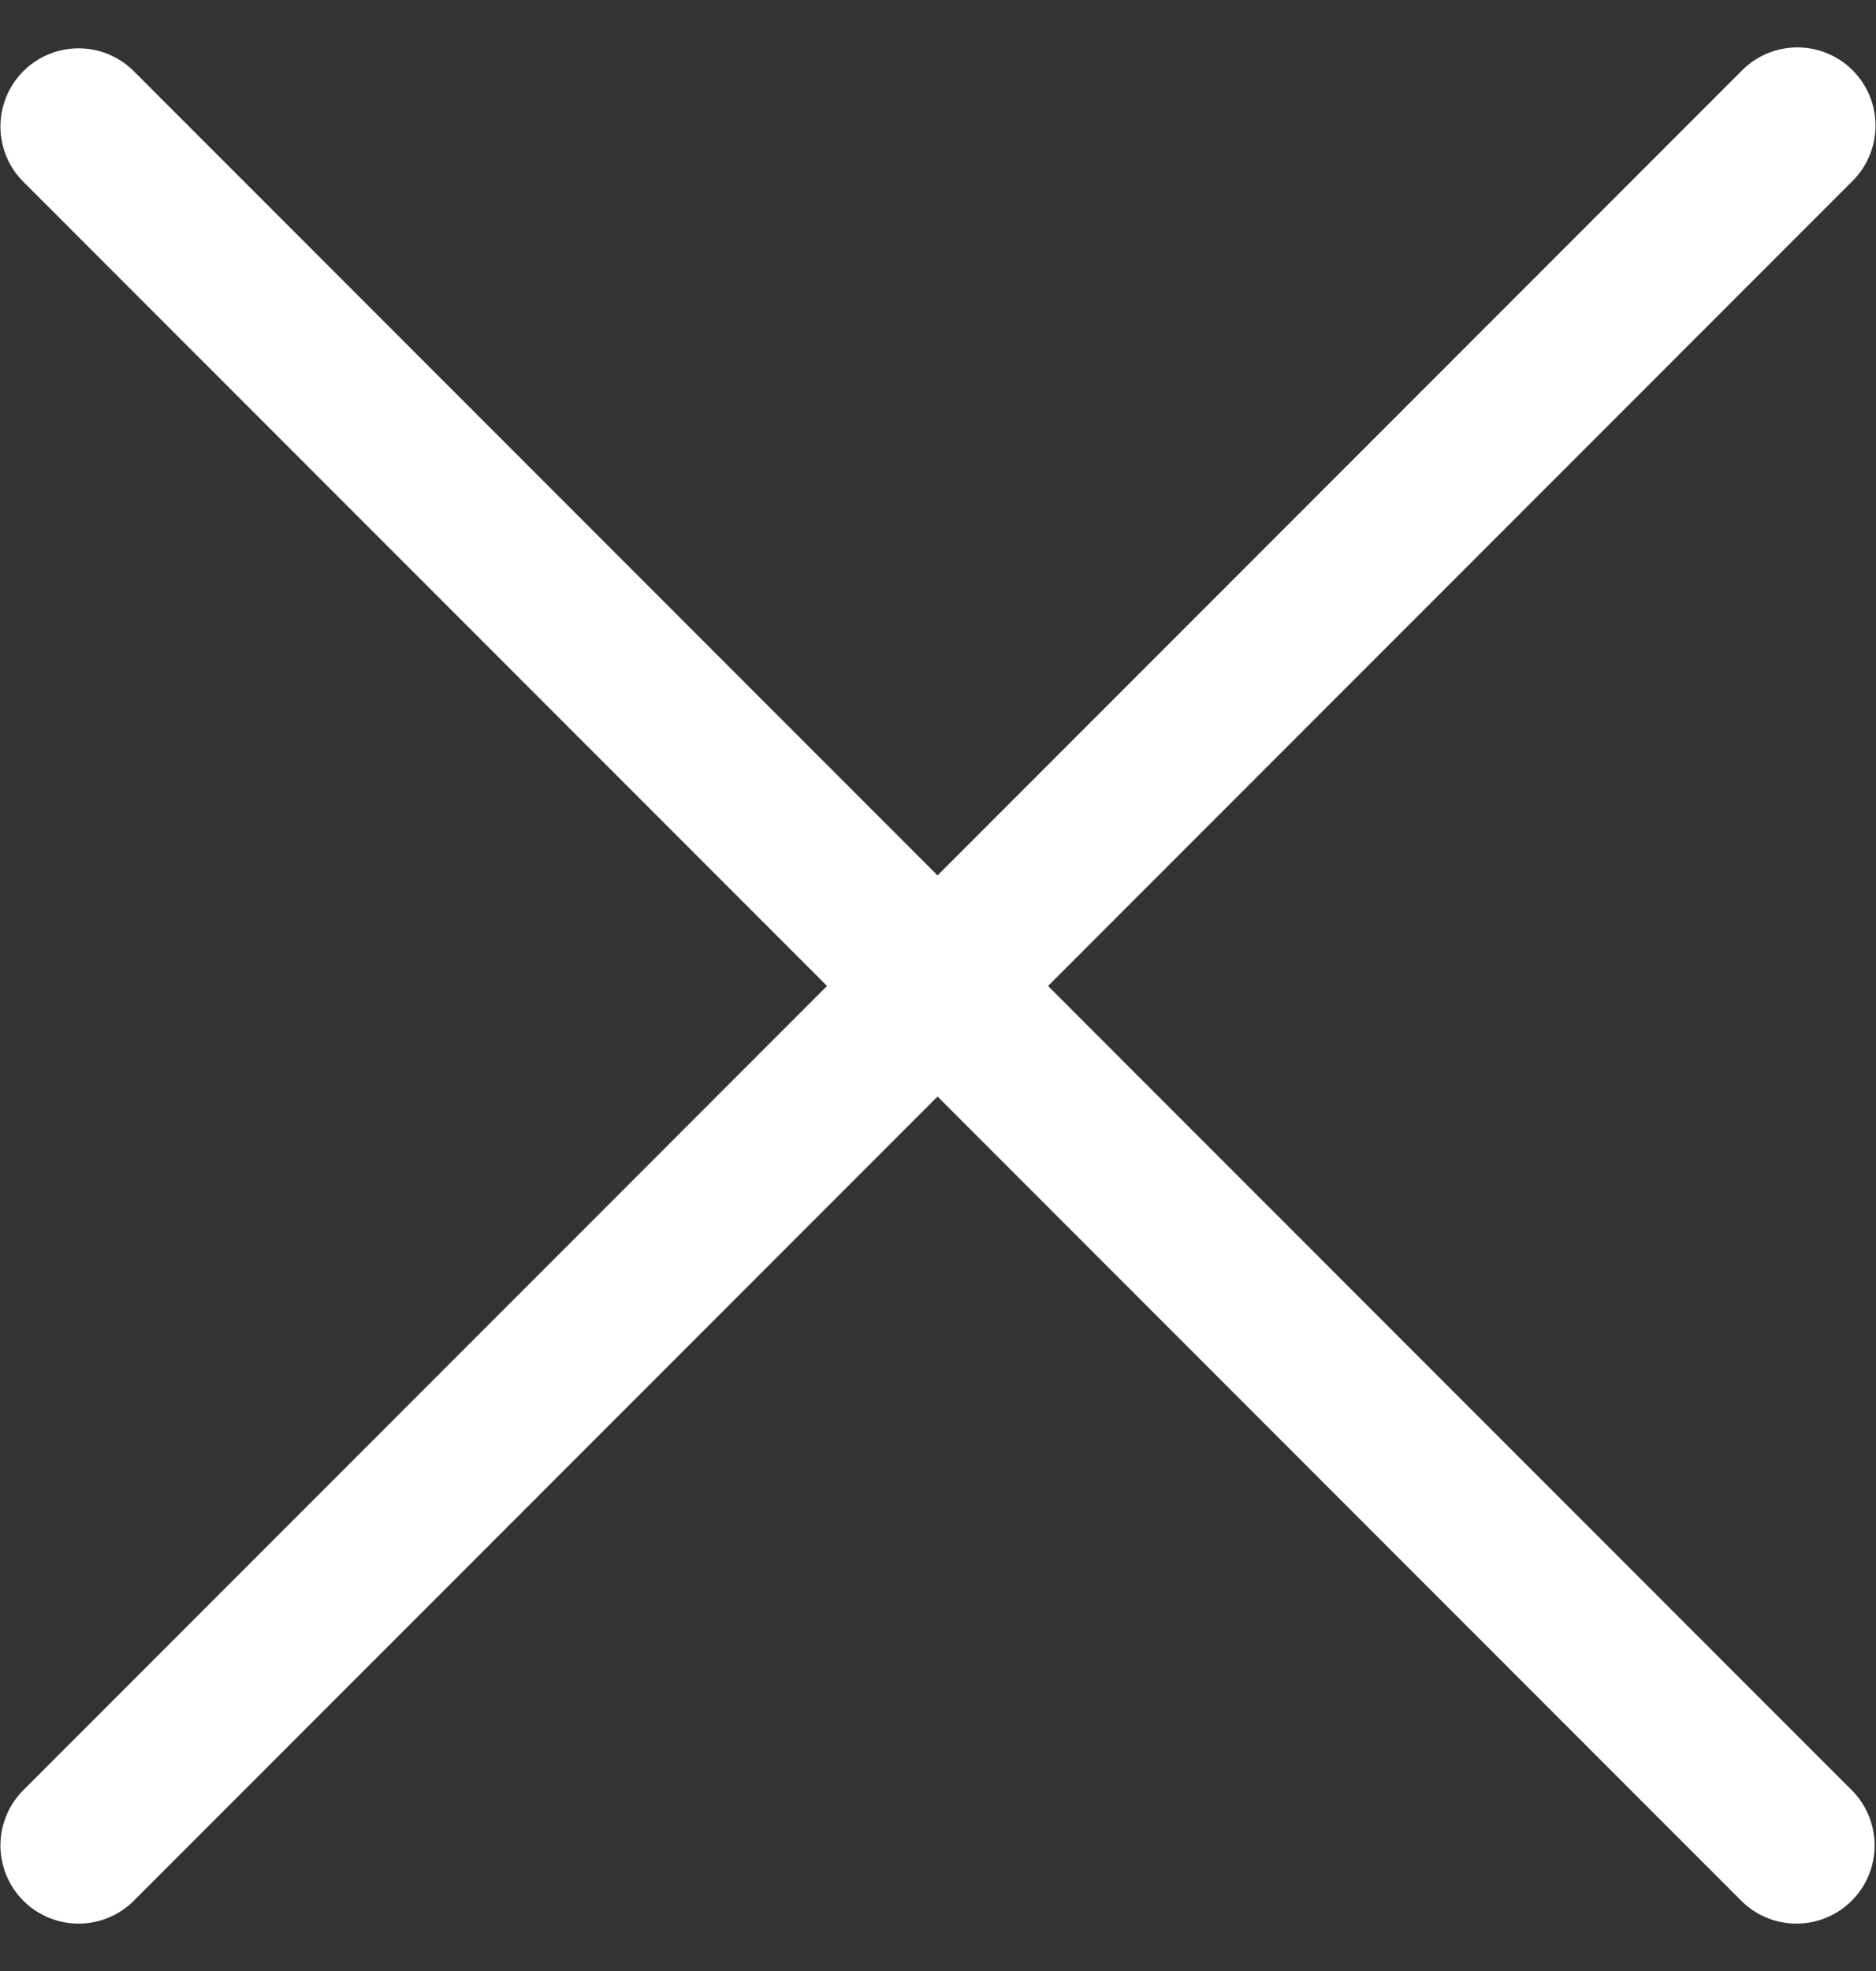 <svg width="20" height="21" viewBox="0 0 20 21" fill="none" xmlns="http://www.w3.org/2000/svg">
    <rect x="0" y="0" width="20" height="21" fill="#333333" stroke="none"/>
    <path d="m11.173 10.505 8.573-8.573A.833.833 0 1 0 18.568.754L9.995 9.327 1.422.754A.833.833 0 0 0 .244 1.932l8.573 8.573-8.573 8.573a.833.833 0 0 0 1.178 1.178l8.573-8.573 8.573 8.573a.833.833 0 0 0 1.178-1.178l-8.573-8.573z" fill="#fff"/>
</svg>
